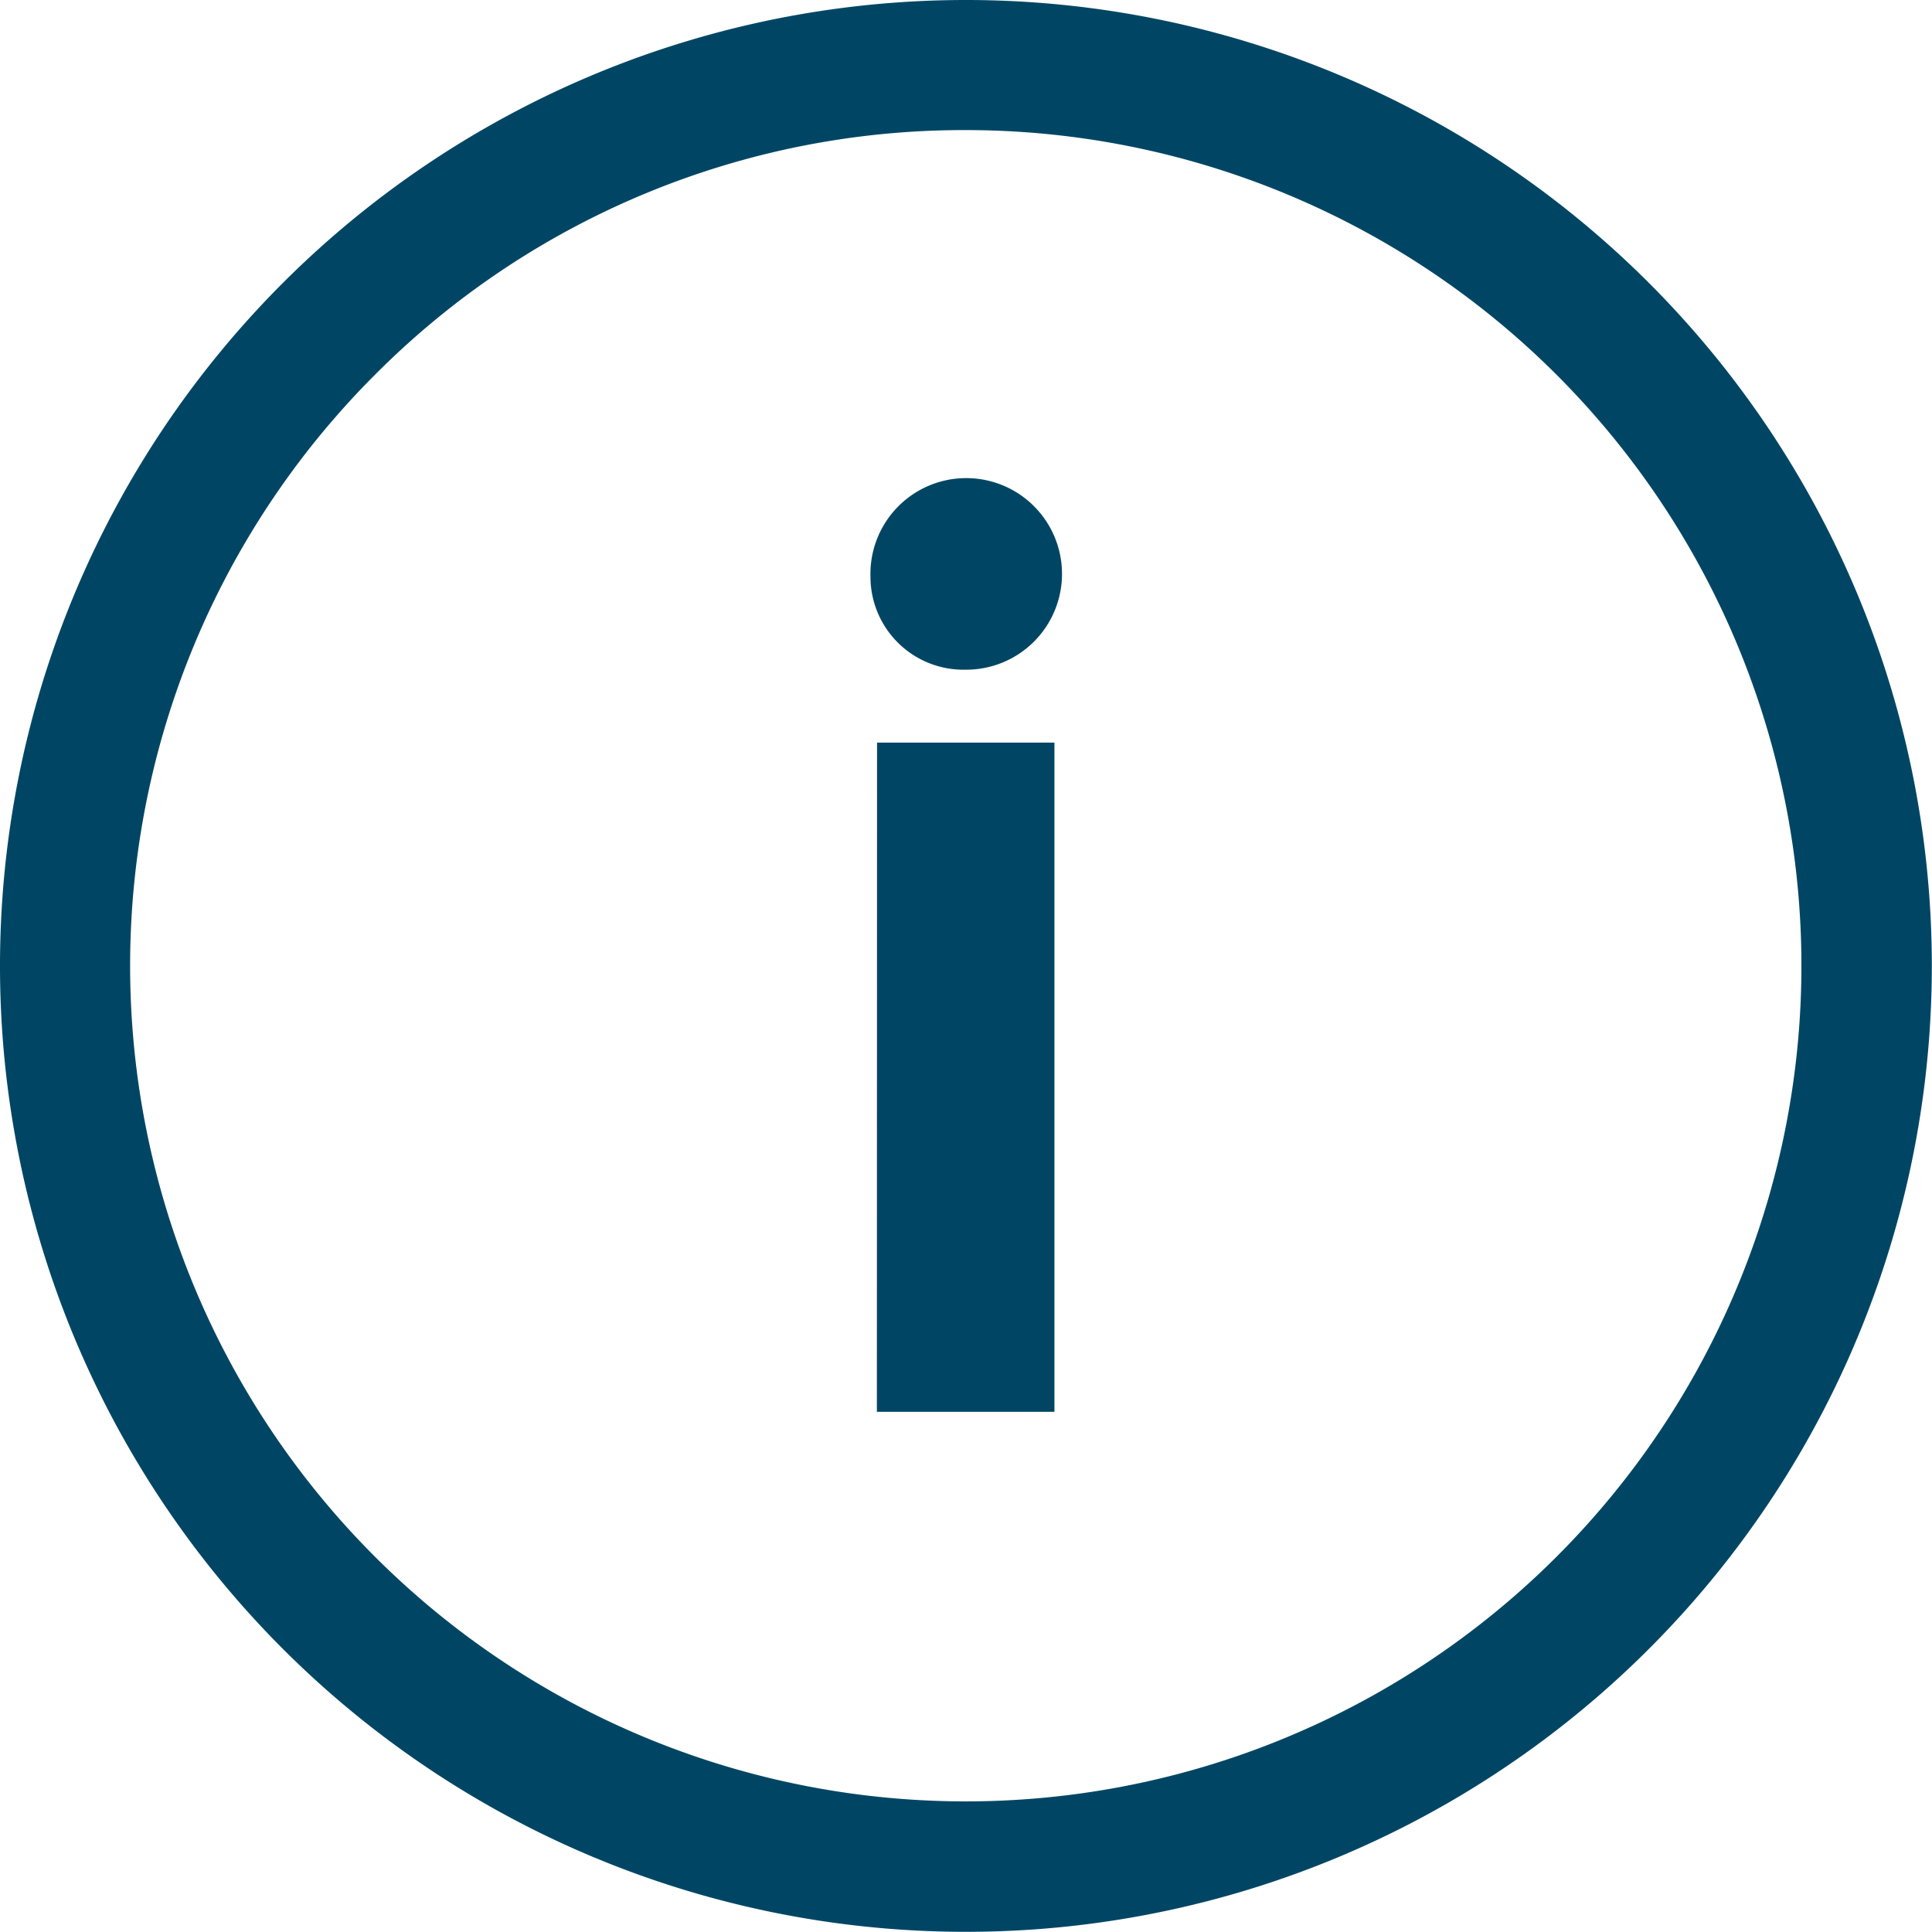 <svg id="Component_1_1" data-name="Component 1 – 1" xmlns="http://www.w3.org/2000/svg" width="11.153" height="11.153" viewBox="0 0 11.153 11.153">
  <g id="Icon_ionic-ios-information-circle-outline" data-name="Icon ionic-ios-information-circle-outline" transform="translate(-3.375 -3.375)">
    <path id="Path_7" data-name="Path 7" d="M16.552,11.242a.553.553,0,1,1,.55.536A.537.537,0,0,1,16.552,11.242Zm.038.957h1.024v3.863H16.589Z" transform="translate(-8.152 -4.537)" fill="#004664"/>
    <path id="Path_8" data-name="Path 8" d="M8.951,4.126A4.824,4.824,0,1,1,5.539,5.539,4.794,4.794,0,0,1,8.951,4.126m0-.751a5.576,5.576,0,1,0,5.576,5.576A5.576,5.576,0,0,0,8.951,3.375Z" fill="#004664"/>
  </g>
</svg>
